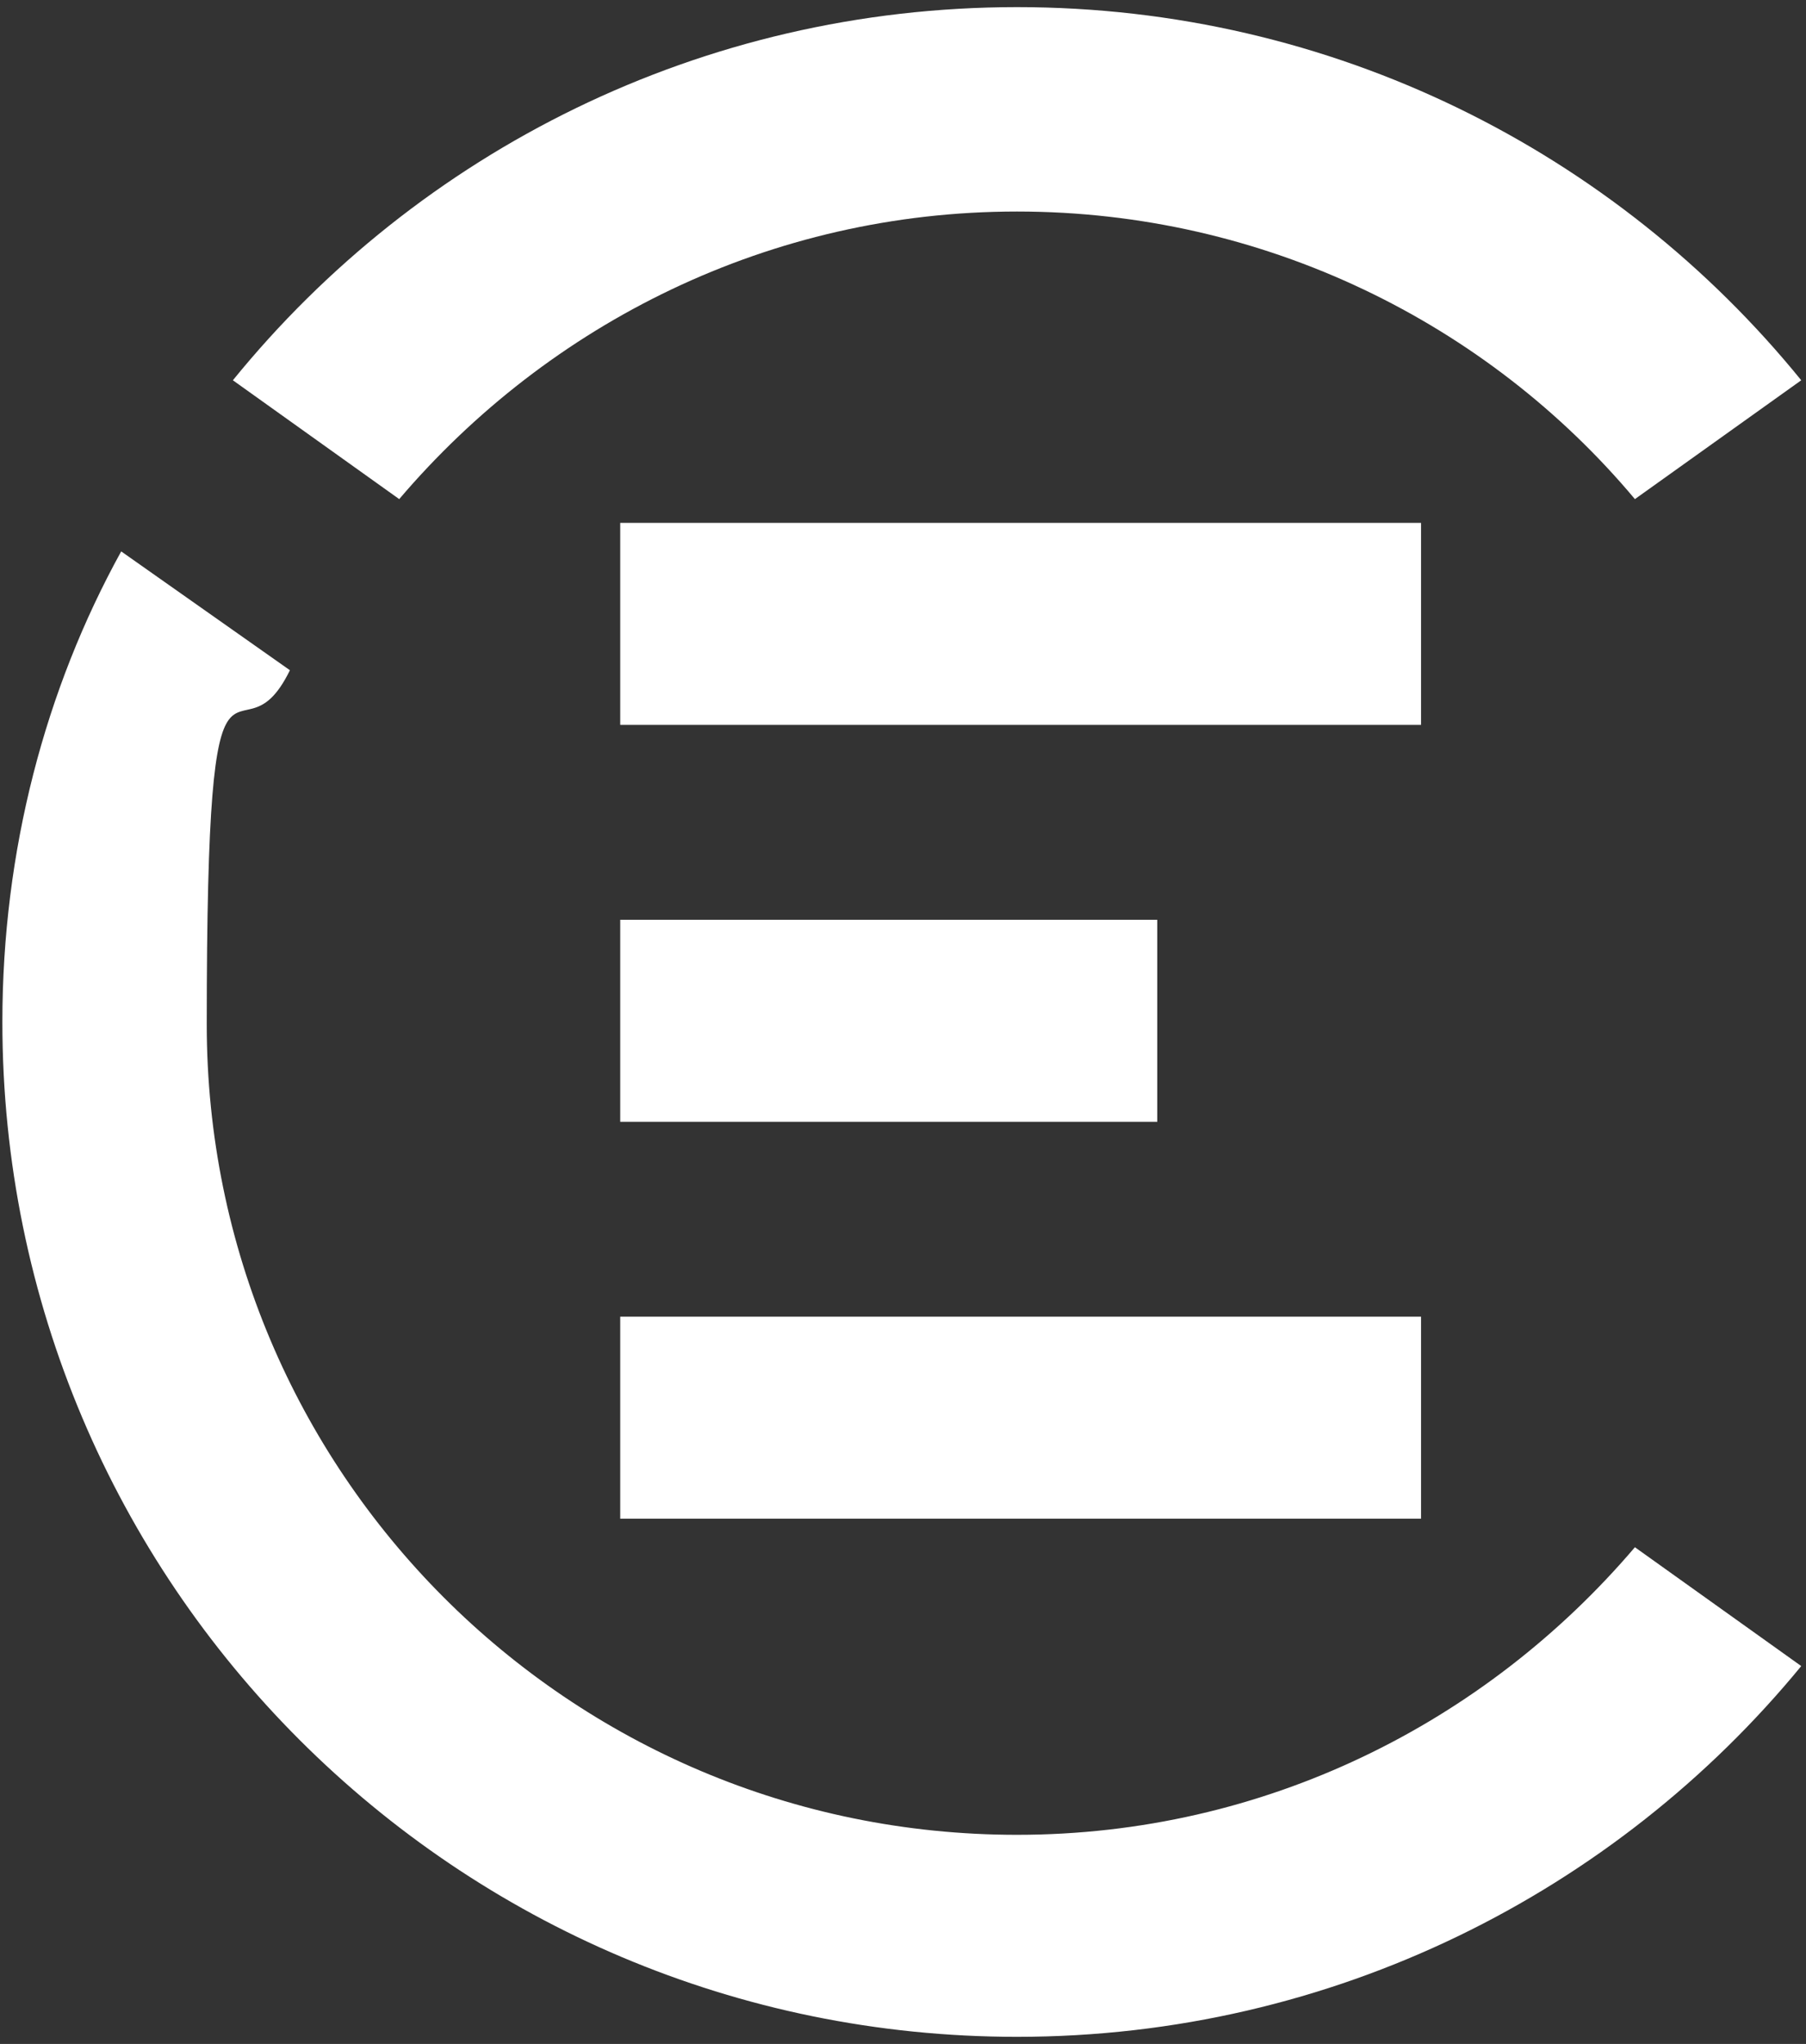 <?xml version="1.0" encoding="UTF-8"?>
<svg id="Layer_1" xmlns="http://www.w3.org/2000/svg" version="1.1" viewBox="0 0 76 86">
  <rect x="0" y="0" width="76" height="86" fill="#333333" stroke="none"/>
  <!-- Generator: Adobe Illustrator 29.6.1, SVG Export Plug-In . SVG Version: 2.1.1 Build 9)  -->
  <defs>
    <style>
      .st0 {
        fill: #fff;
      }
    </style>
  </defs>
  <path class="st0" d="M42.8,85.7c13.3,0,25.2-6.1,33-15.6l-7-5c-6.3,7.4-15.6,12.1-26,12.1-18.9,0-34.1-15.3-34.1-34.1s1.3-10.4,3.5-14.9l-7.1-5C1.9,29,.1,35.8.1,43c0,23.6,19.1,42.7,42.7,42.7Z"/>
  <rect class="st0" x="26.1" y="22" width="33.7" height="8.5"/>
  <rect class="st0" x="26.1" y="55.4" width="33.7" height="8.5"/>
  <rect class="st0" x="26.1" y="38.7" width="22.6" height="8.5"/>
  <path class="st0" d="M42.8,8.9c10.4,0,19.8,4.7,26,12.1l7-5C68,6.4,56.1.3,42.8.3S17.6,6.4,9.8,16l7,5c6.3-7.4,15.6-12.1,26-12.1Z"/>
</svg>